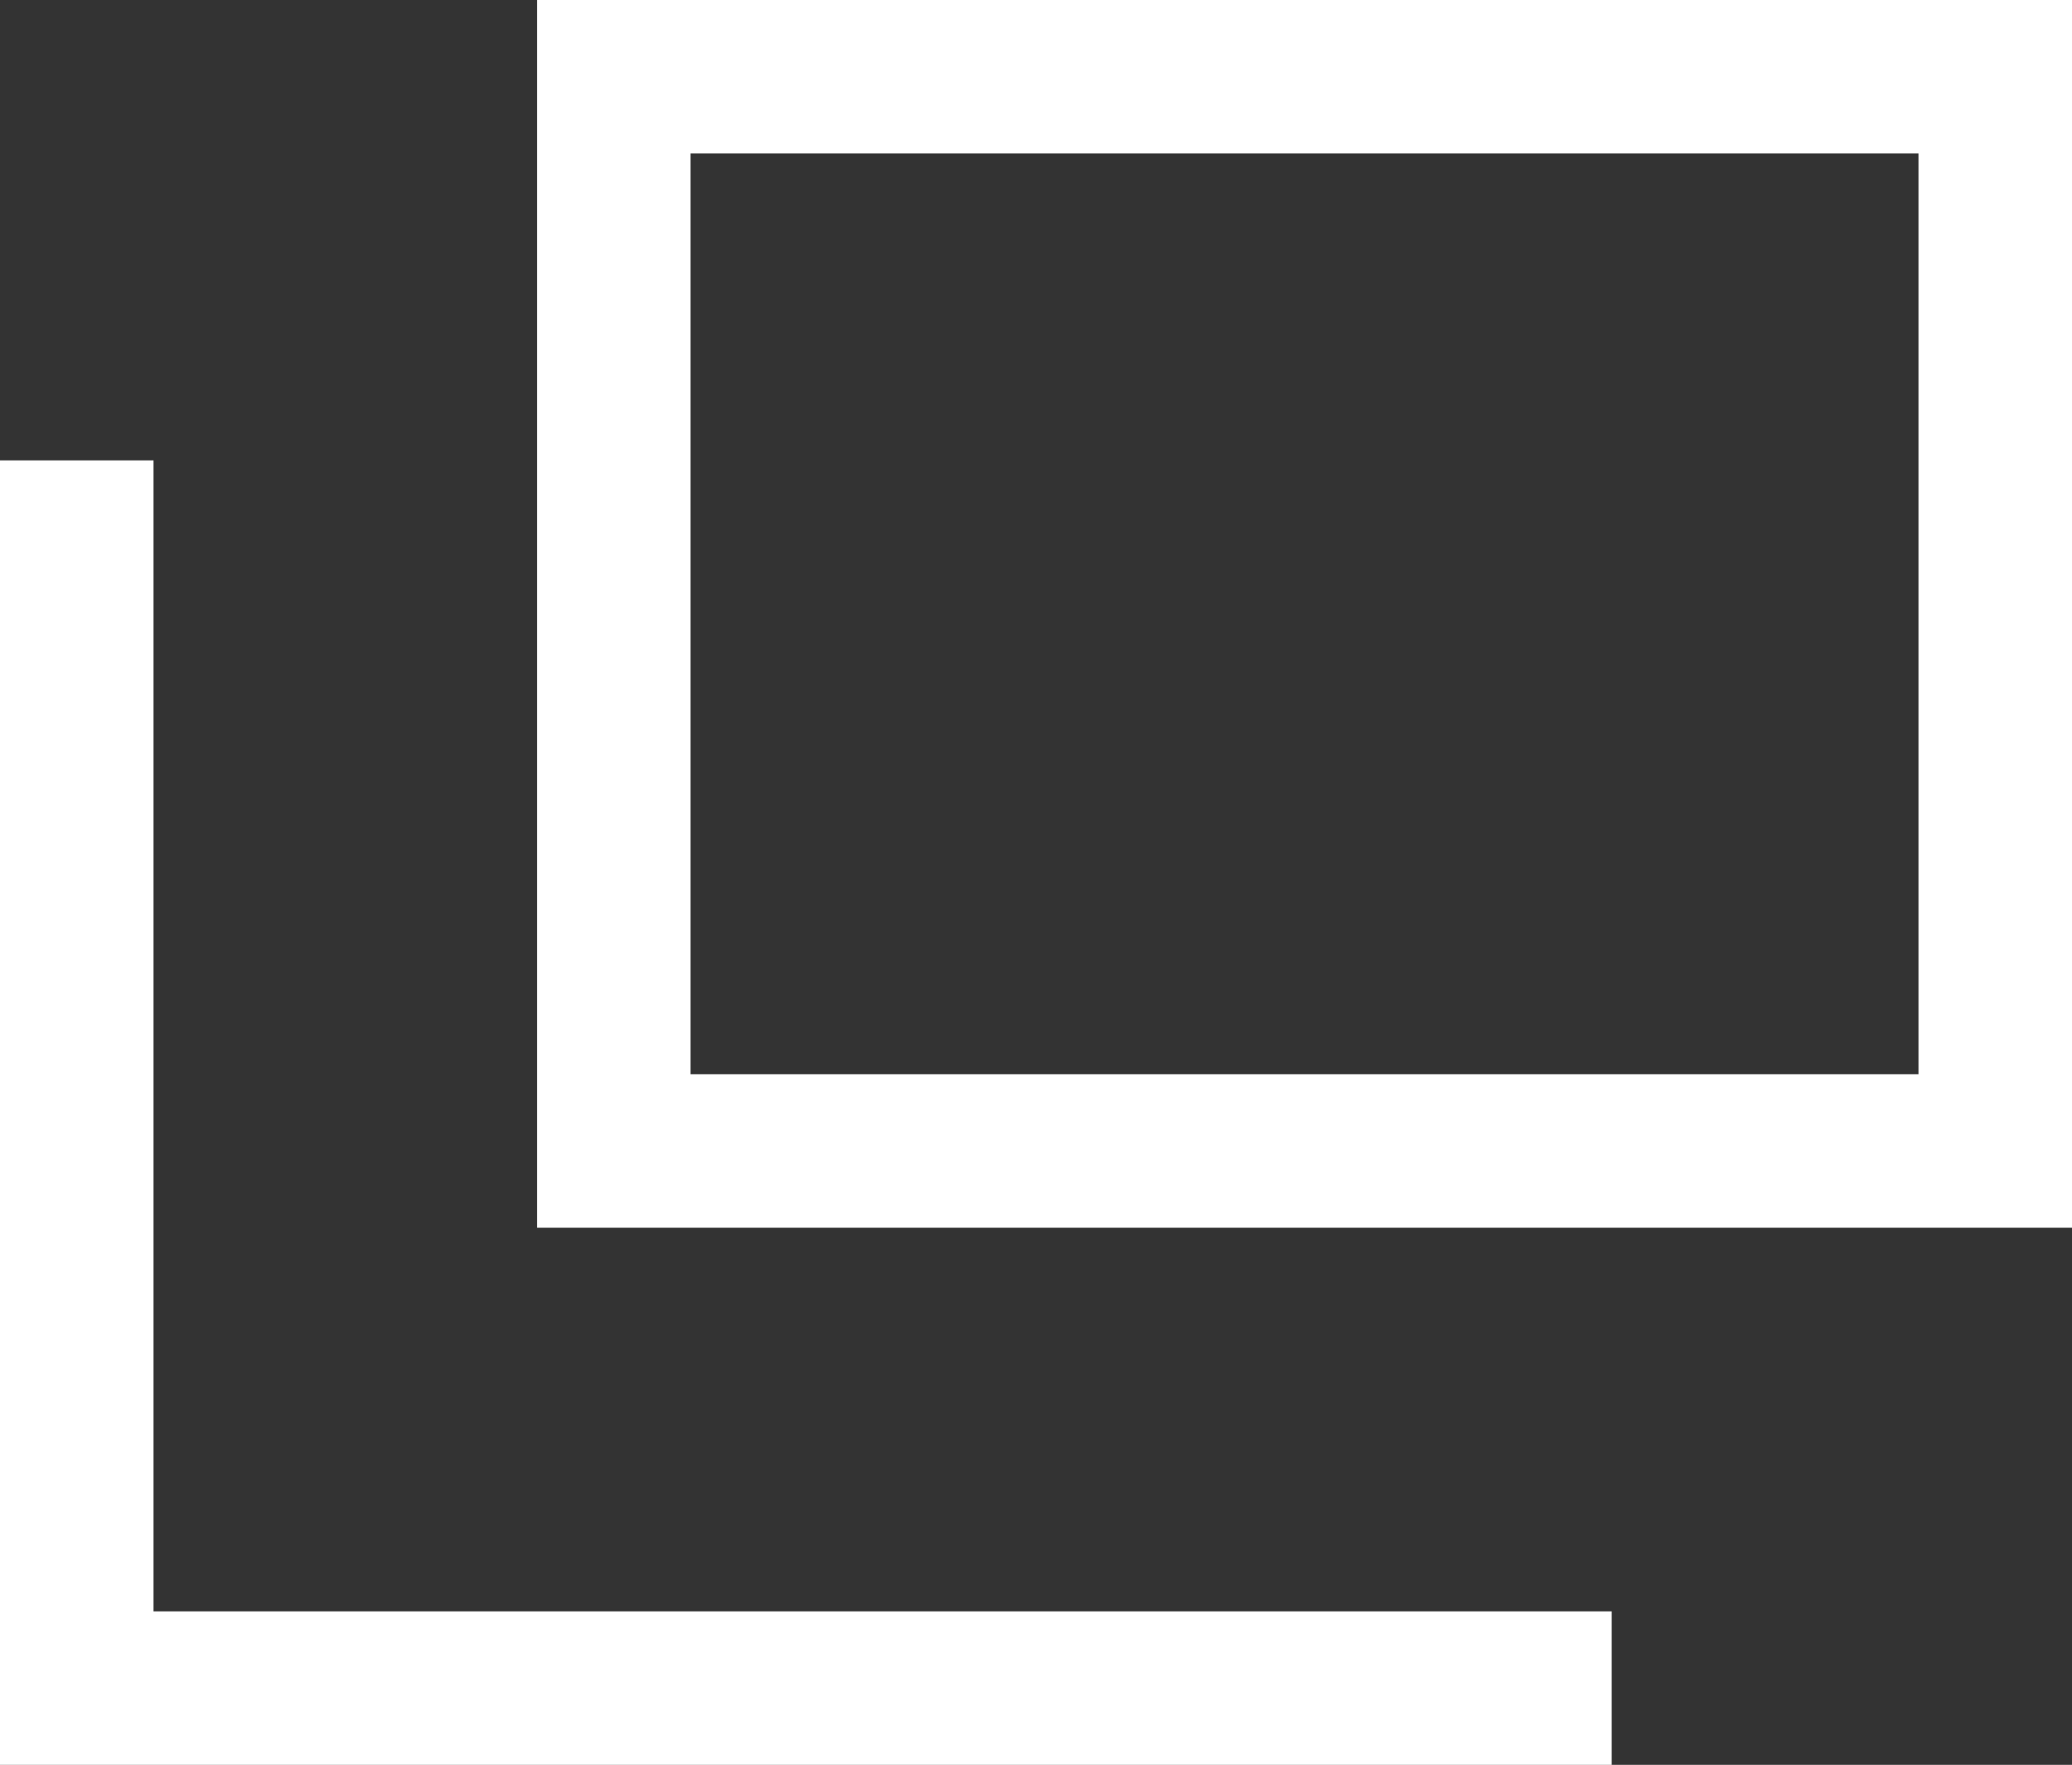<svg xmlns="http://www.w3.org/2000/svg" width="13.499" height="11.5" viewBox="0 0 13.499 11.5">
  <rect x="0" y="0" width="13.499" height="11.5" fill="#333333" stroke="none"/>
  <g id="グループ_5347" data-name="グループ 5347" transform="translate(-1600.501 51)">
    <g id="長方形_1021" data-name="長方形 1021" transform="translate(1604 -51)" fill="none" stroke="#fff" stroke-width="1">
      <rect width="10" height="8" stroke="none"/>
      <rect x="0.5" y="0.5" width="9" height="7" fill="none"/>
    </g>
    <path id="パス_863" data-name="パス 863" d="M1594.492-53.18v8h10" transform="translate(6.509 5.18)" fill="none" stroke="#fff" stroke-width="1"/>
  </g>
</svg>
